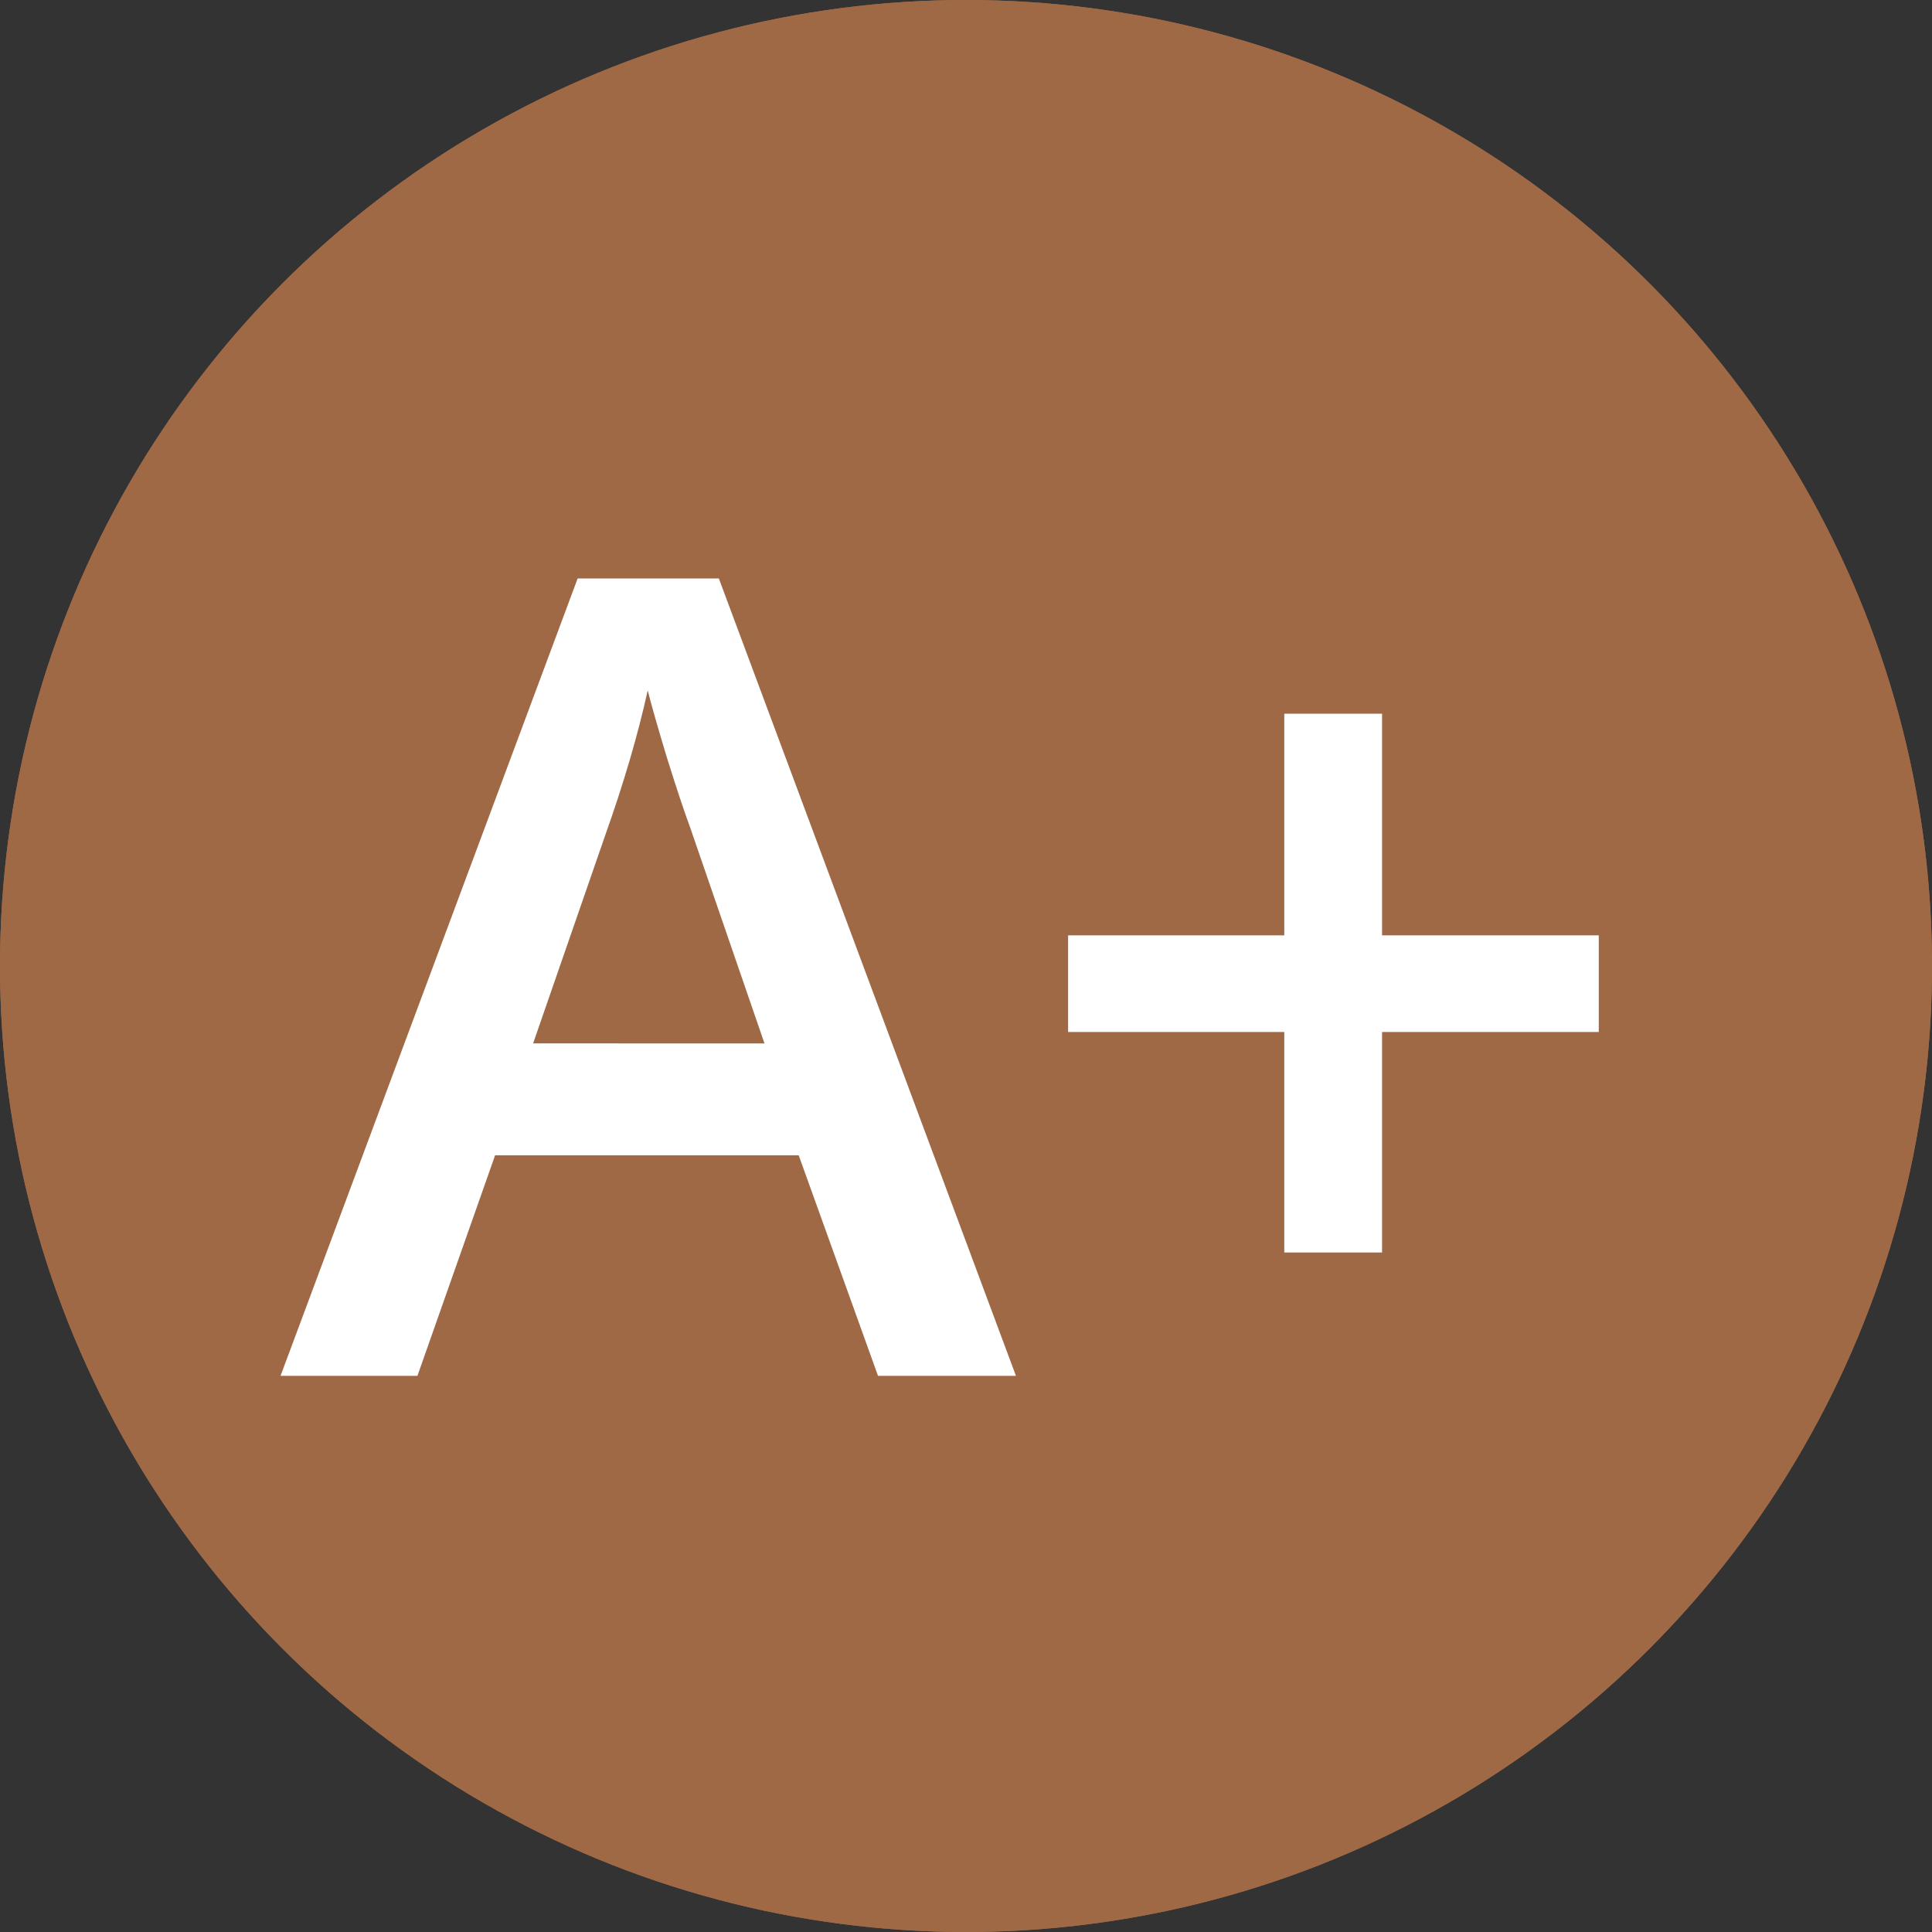 <svg fill="none" height="66" viewBox="0 0 66 66" width="66" xmlns="http://www.w3.org/2000/svg"><rect x="0" y="0" width="66" height="66" fill="#333333" stroke="none"/><circle cx="33" cy="33" fill="#a06946" r="33"/><circle cx="33" cy="33" fill="#a06946" r="33"/><path d="m29.994 47-2.709-7.533h-10.372l-2.653 7.533h-4.676l10.149-27.238h4.824l10.149 27.238zm-3.878-11.355-2.542-7.385c-.185-.495-.445-1.274-.779-2.338-.322-1.064-.544-1.843-.668-2.338-.334 1.522-.823 3.185-1.466 4.991l-2.449 7.069zm17.757-.39h-7.385v-3.303h7.385v-7.57h3.34v7.57h7.403v3.303h-7.403v7.533h-3.34z" fill="#fff"/></svg>